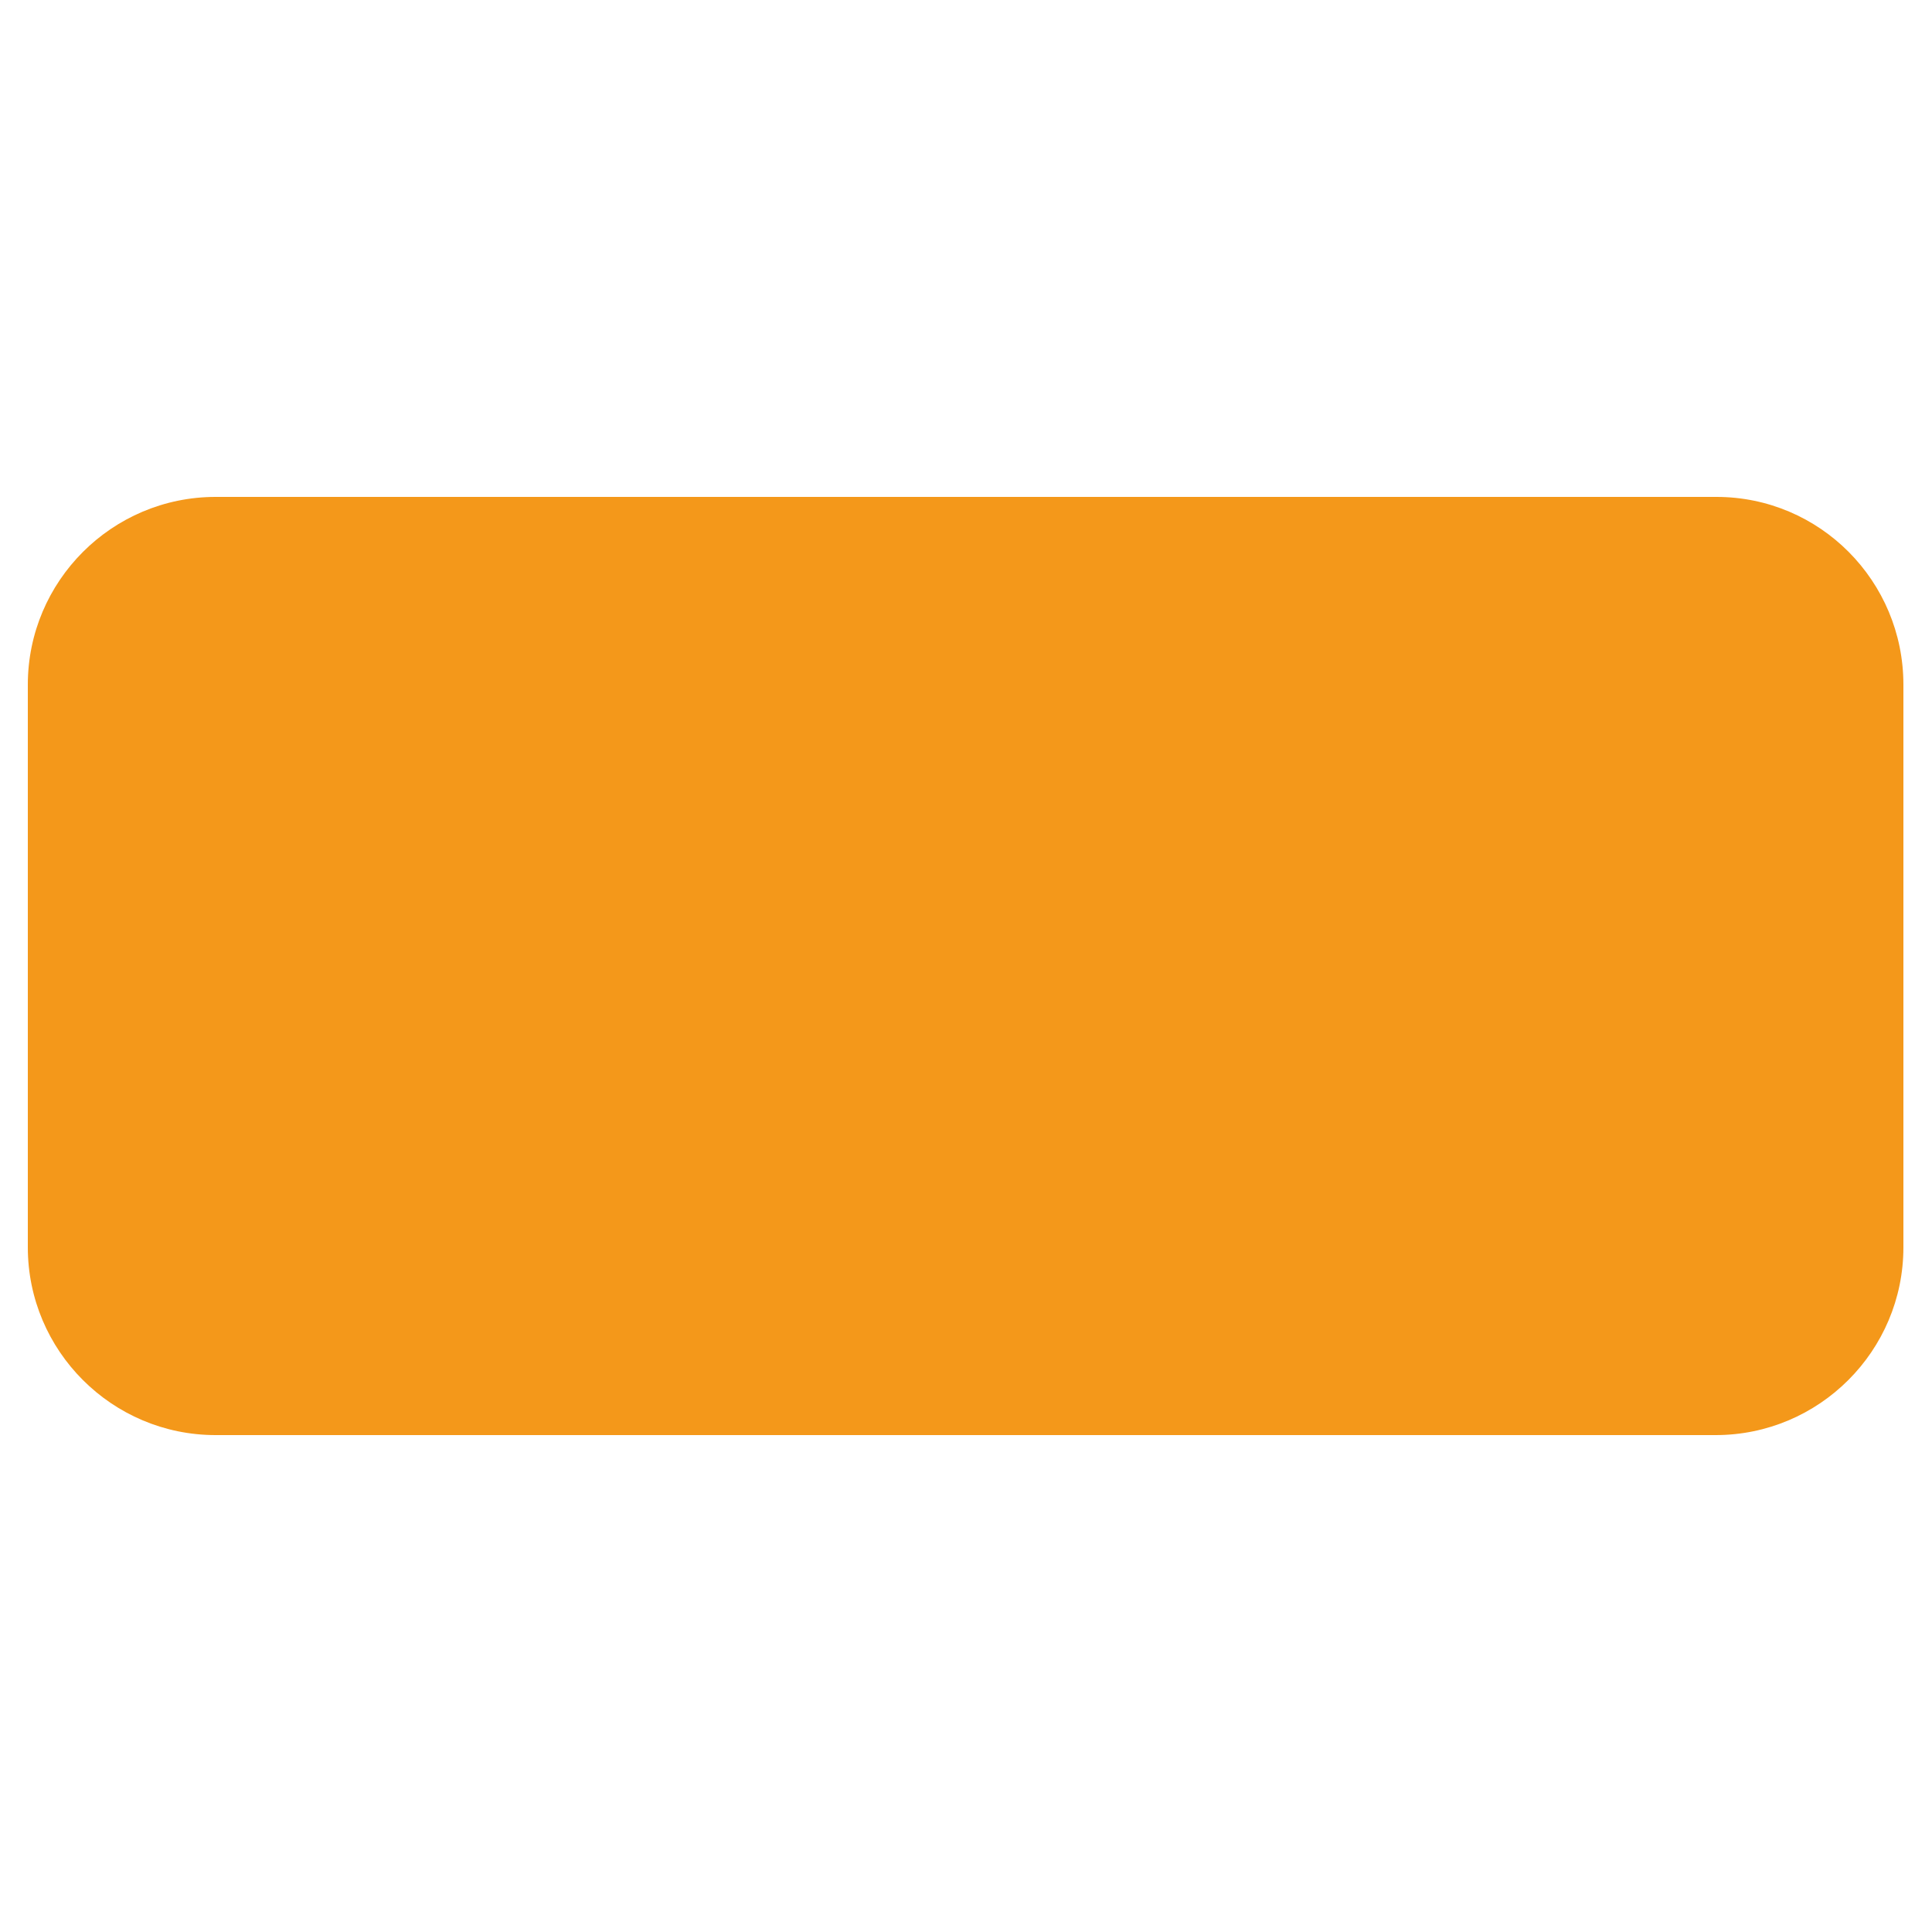 <?xml version="1.0" encoding="utf-8"?>
<!-- Generator: Adobe Illustrator 19.2.1, SVG Export Plug-In . SVG Version: 6.00 Build 0)  -->
<svg version="1.1" xmlns="http://www.w3.org/2000/svg" xmlns:xlink="http://www.w3.org/1999/xlink" x="0px" y="0px"
	 viewBox="0 0 250 250" style="enable-background:new 0 0 250 250;" xml:space="preserve">
<style type="text/css">
	.st0{fill:none;}
	.st1{fill:#F4981A;}
</style>
<g id="Calque_1">
	<rect class="st0" width="250" height="250"/>
</g>
<g id="txt">
</g>
<g id="svg2">
	<g id="Calque_3">
		<path id="path9" class="st1" d="M222.1,64.3H27.9c-13.4,0-24.3,10.9-24.3,24.3v72.8c0,13.4,10.9,24.3,24.3,24.3h194.1
			c13.4,0,24.3-10.9,24.3-24.3V88.6C246.3,75.2,235.5,64.3,222.1,64.3z"/>
	</g>
</g>
</svg>

